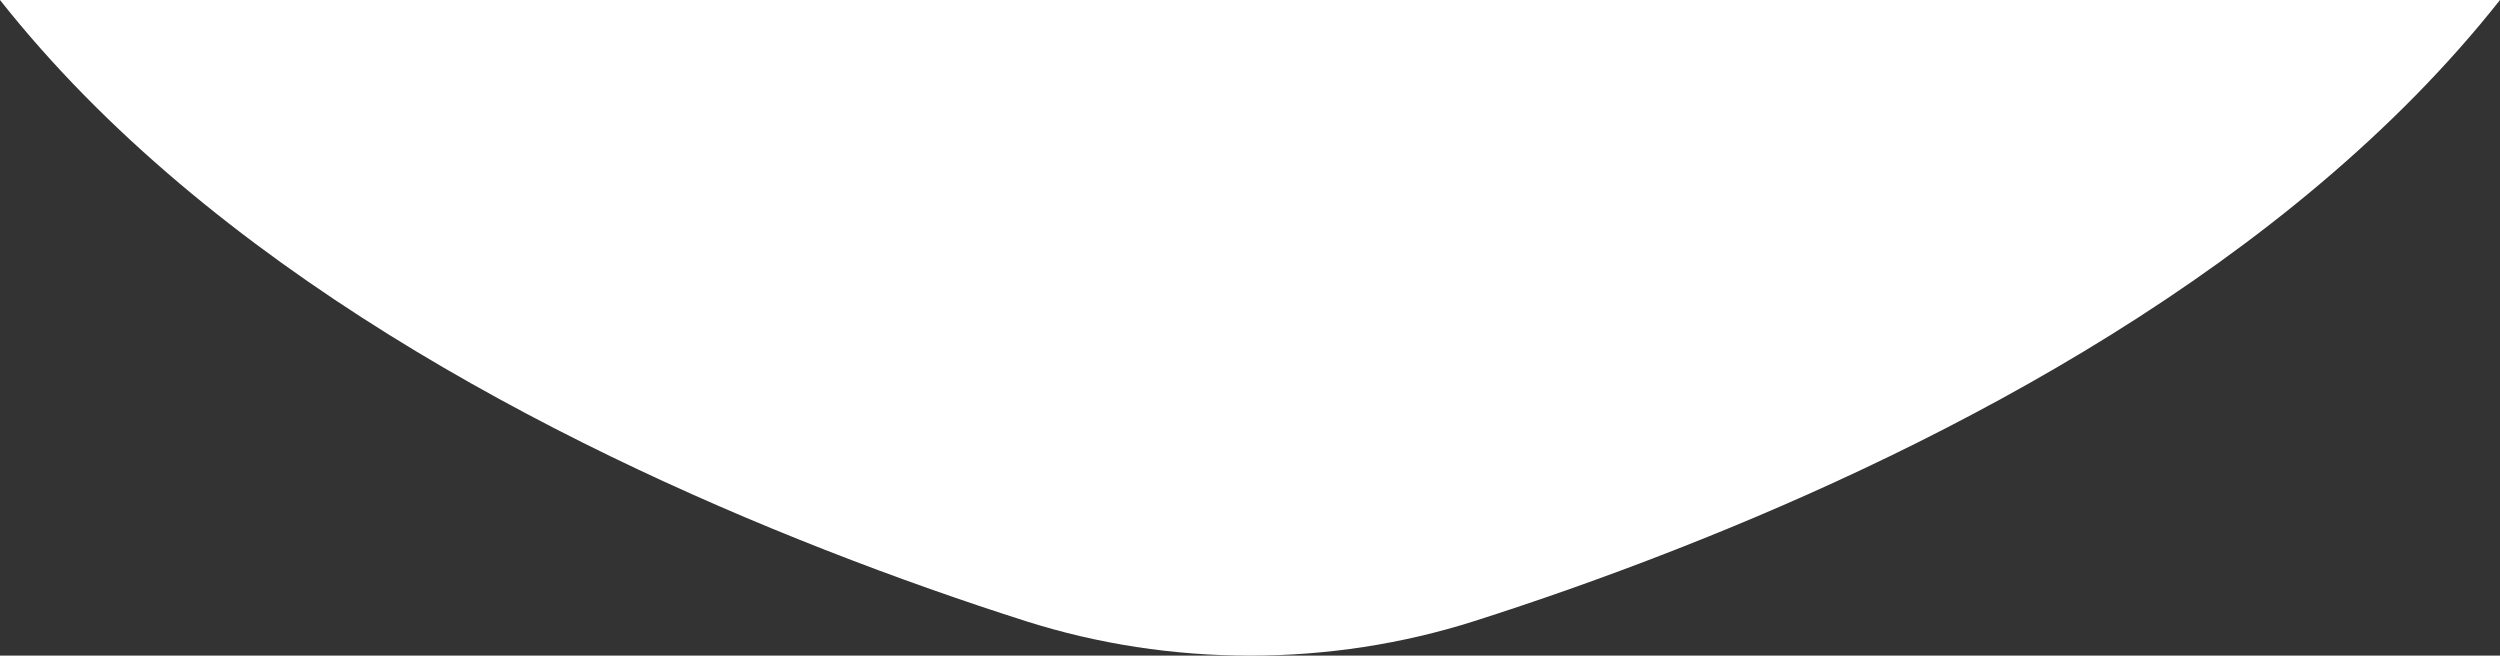 <?xml version="1.0" encoding="UTF-8"?><svg id="Calque_2" xmlns="http://www.w3.org/2000/svg" viewBox="0 0 211.94 55.58"><rect x="0" y="0" width="211.94" height="55.58" fill="#333333" stroke="none"/><defs><style>.cls-1{fill:#fff;}</style></defs><g id="Calque_1-2"><path class="cls-1" d="M211.94,0c-17.83,22.57-46.75,37.54-69.88,46.59-6.22,2.44-12.01,4.45-17.06,6.06-12.25,3.91-25.8,3.91-38.06,0-5.05-1.61-10.84-3.62-17.06-6.06C46.75,37.53,17.83,22.57,0,0H211.94Z"/></g></svg>
